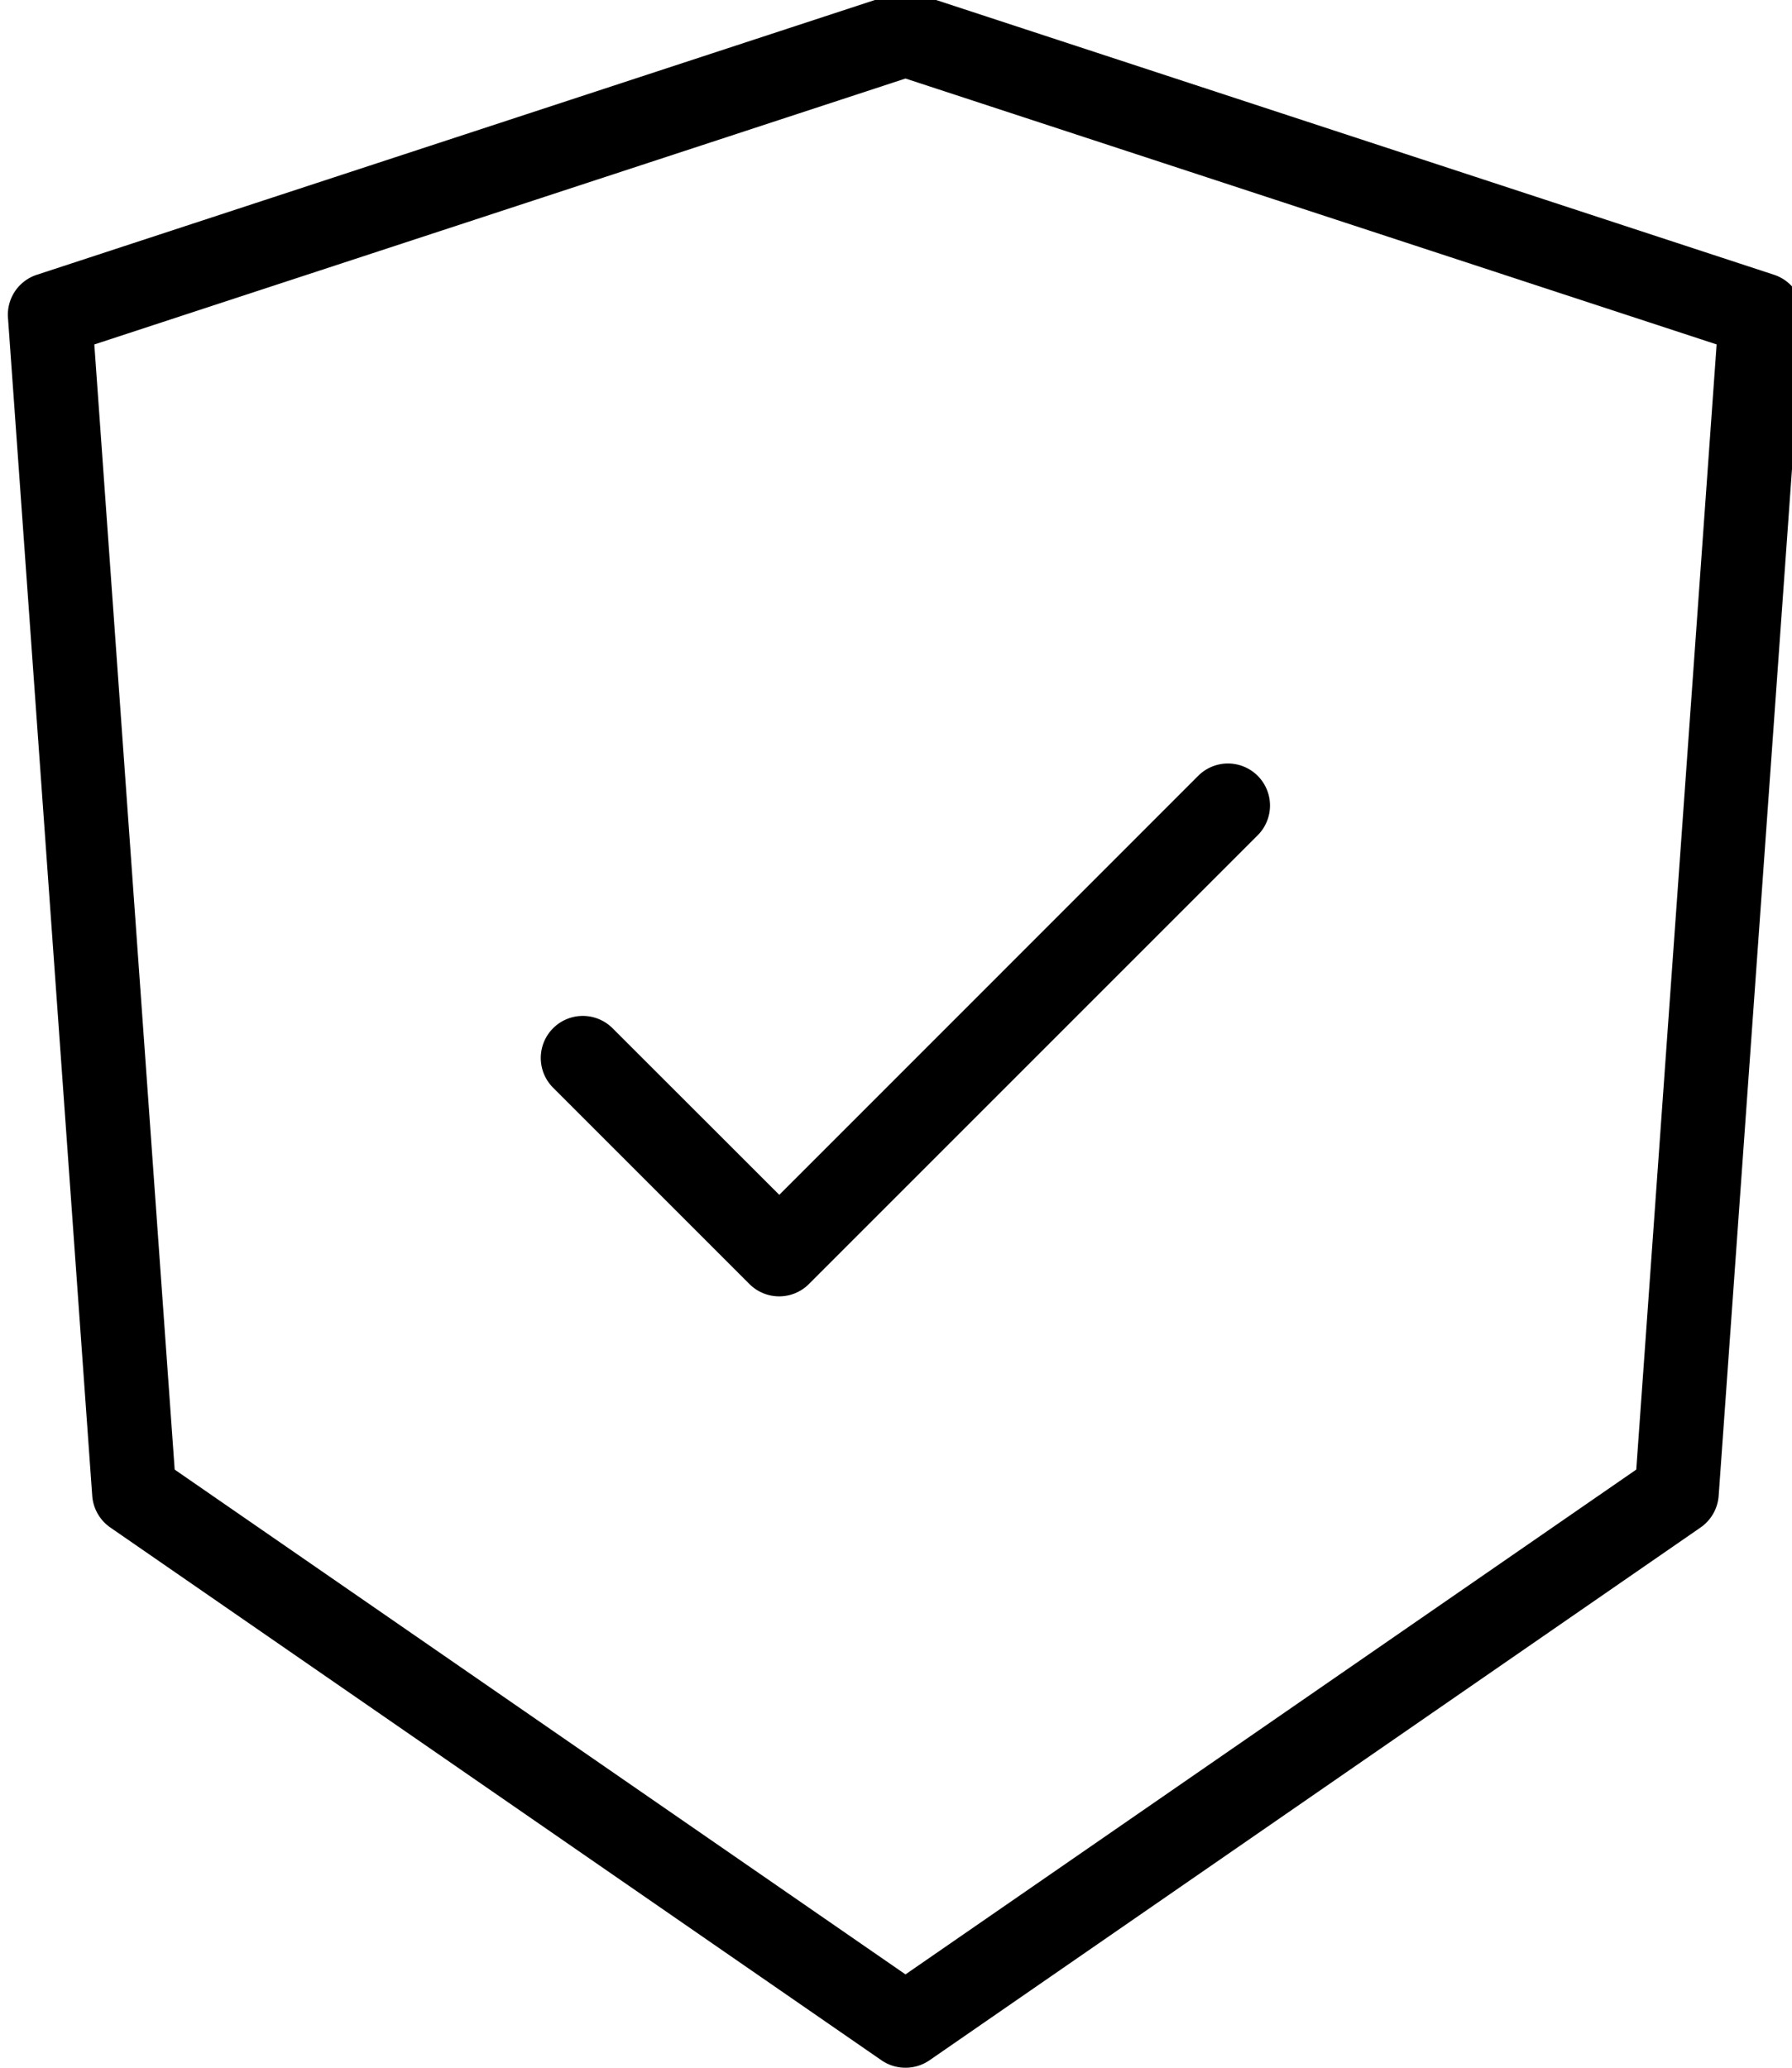 <svg xmlns="http://www.w3.org/2000/svg" xmlns:xlink="http://www.w3.org/1999/xlink" width="65" height="75" viewBox="0 0 65 75">
  <defs>
    <style>
      .cls-1 {
        clip-path: url(#clip-path);
      }
    </style>
    <clipPath id="clip-path">
      <rect id="Rectangle_5502" data-name="Rectangle 5502" width="65" height="75" transform="translate(0 0)"/>
    </clipPath>
  </defs>
  <g id="shield-icon" transform="translate(0.443 0)">
    <g id="Group_13203" data-name="Group 13203" class="cls-1" transform="translate(-0.443 0)">
      <path id="Path_19219" data-name="Path 19219" d="M33.028.076a1.5,1.5,0,0,0-.946,0L1.052,10.25A1.523,1.523,0,0,0,0,11.807L3.056,54.536a1.533,1.533,0,0,0,.651,1.15l27.978,19.33a1.538,1.538,0,0,0,1.74,0L61.4,55.686a1.533,1.533,0,0,0,.651-1.15l3.052-42.729a1.523,1.523,0,0,0-1.048-1.557ZM59.062,53.59,32.555,71.9,6.047,53.59,3.132,12.779,32.555,3.133l29.422,9.645Z" transform="translate(0.289 -0.285)"/>
      <path id="Path_19220" data-name="Path 19220" d="M46.647,70.648,40.6,64.605a1.525,1.525,0,0,0-2.157,2.157l7.122,7.122a1.526,1.526,0,0,0,2.157,0l3.5-3.5L64,57.606a1.525,1.525,0,1,0-2.157-2.157L51.225,66.07Z" transform="translate(-18.381 -27.309)"/>
    </g>
  </g>
</svg>
